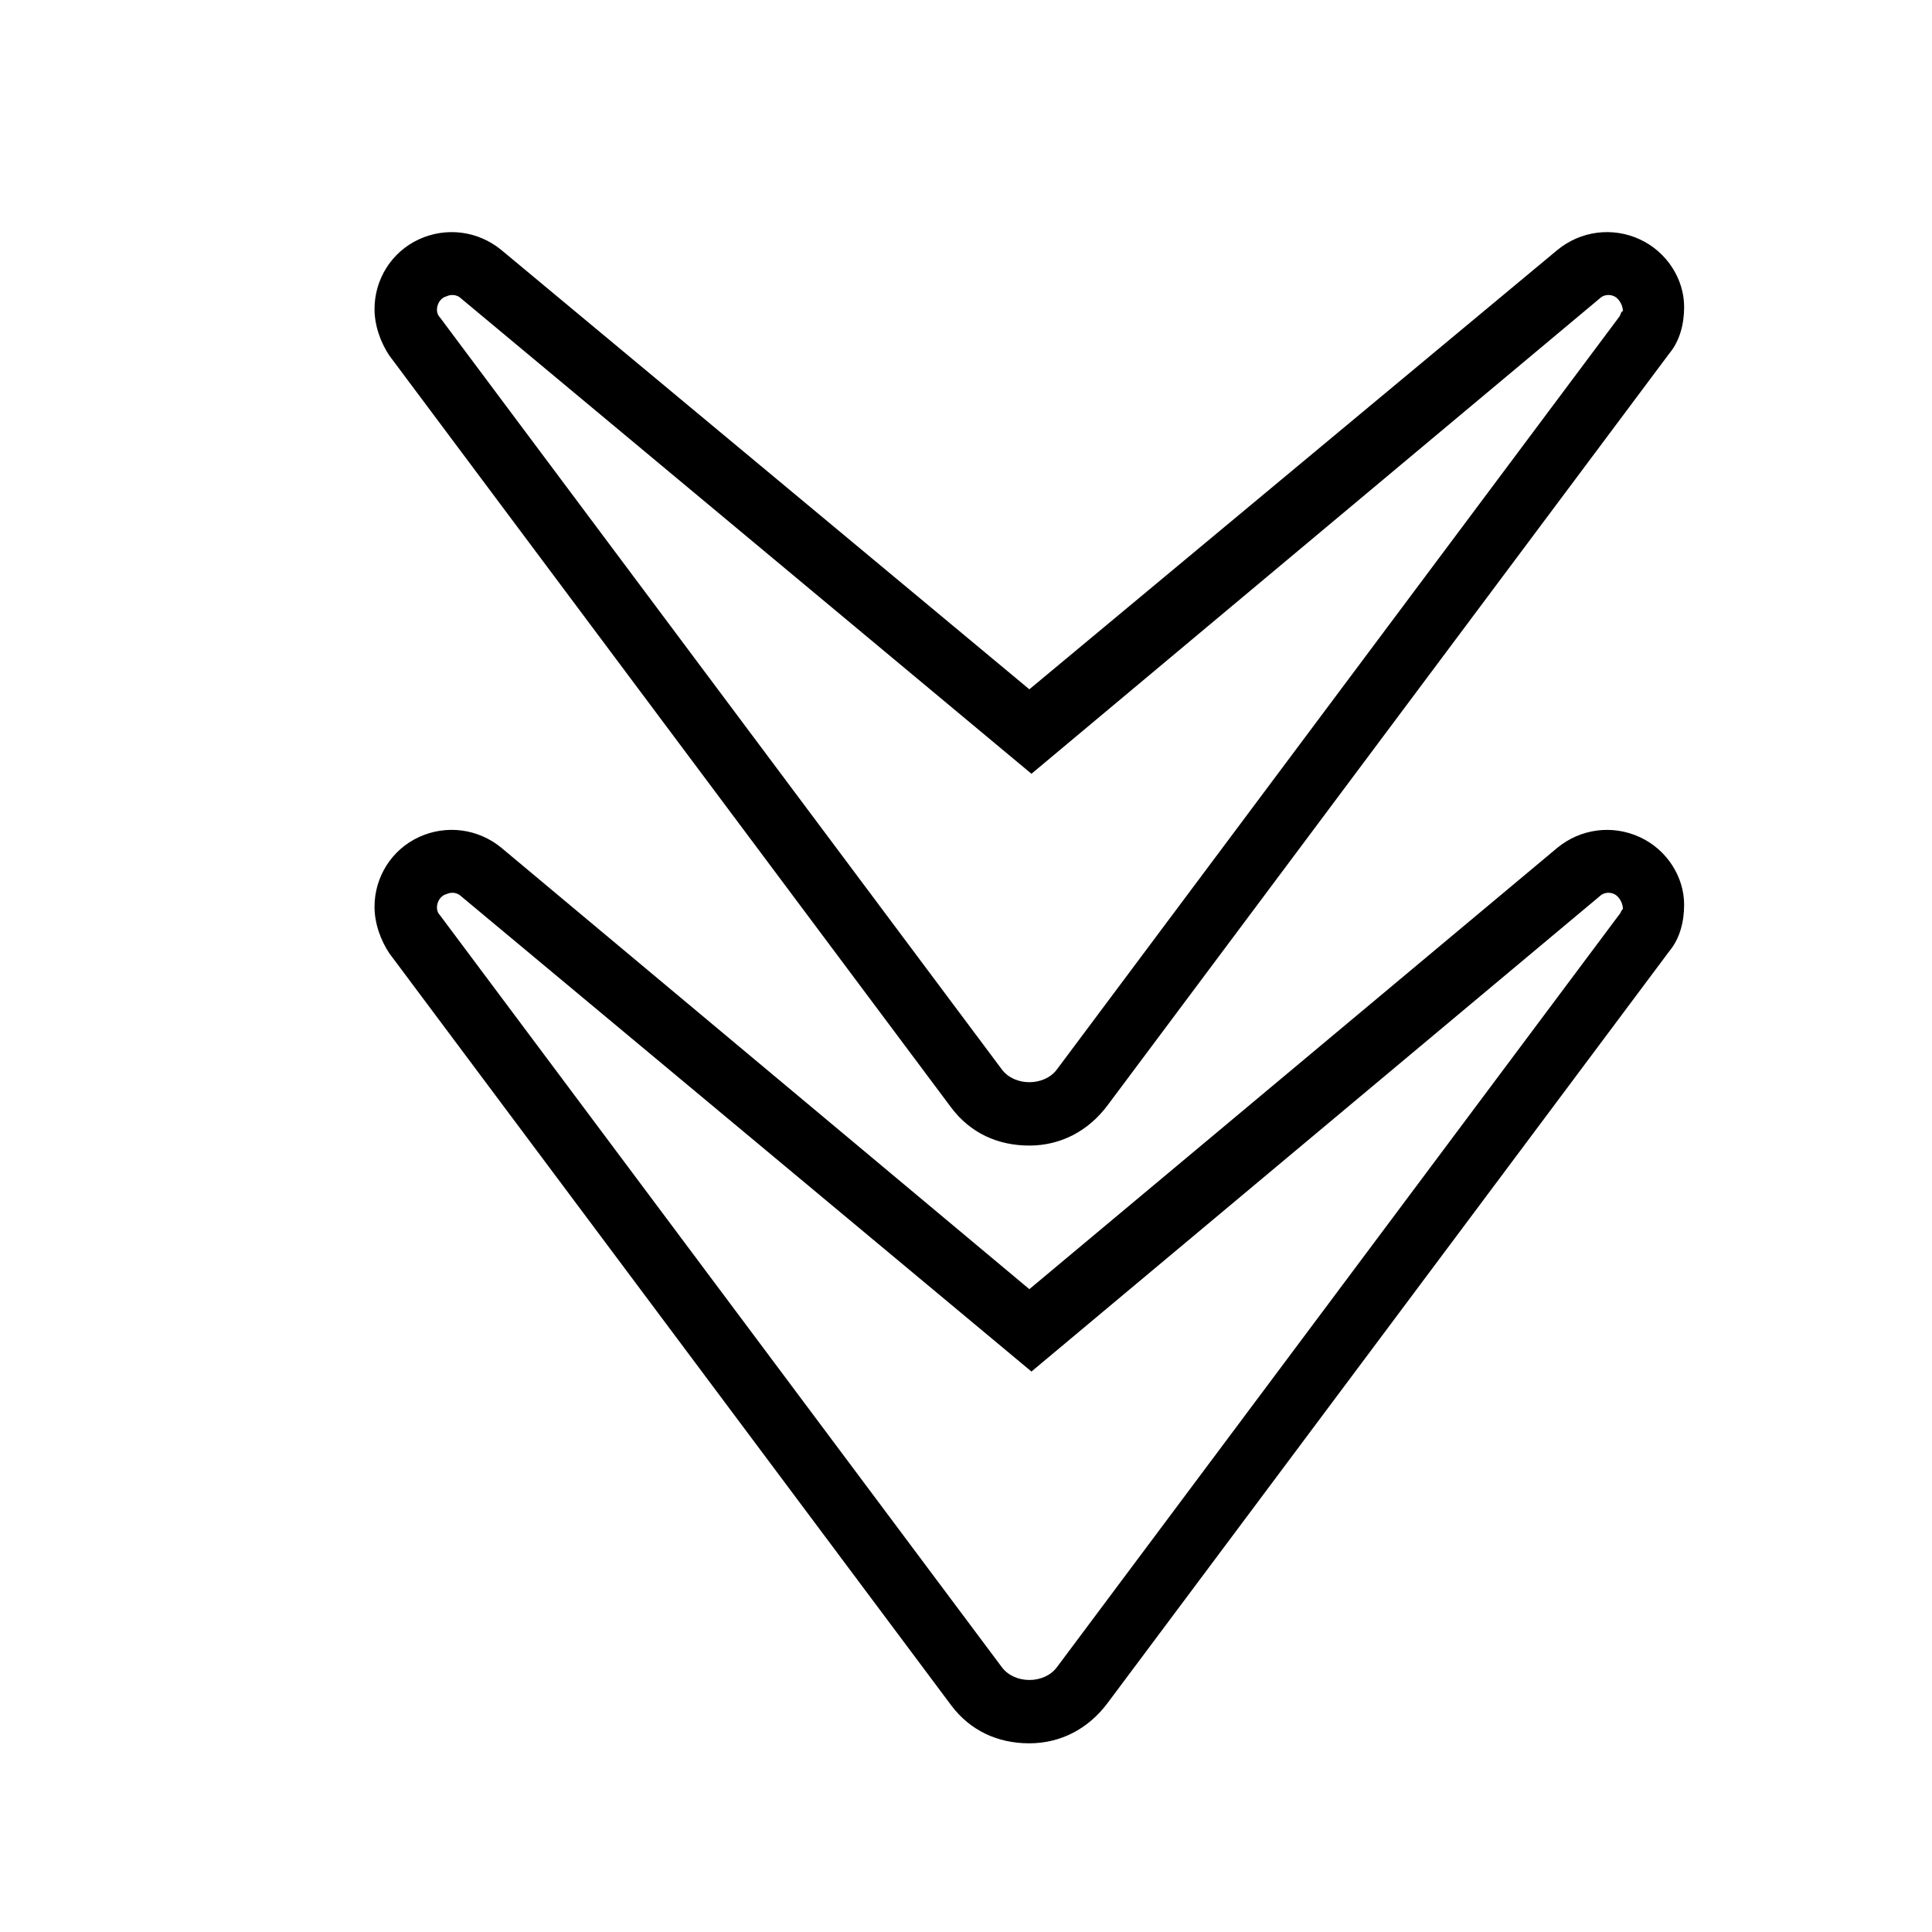 <?xml version="1.0" encoding="UTF-8"?>
<!-- The Best Svg Icon site in the world: iconSvg.co, Visit us! https://iconsvg.co -->
<svg fill="#000000" width="800px" height="800px" version="1.1" viewBox="144 144 512 512" xmlns="http://www.w3.org/2000/svg">
 <g>
  <path d="m578.57 365.85c-7.277-3.359-15.676-2.238-21.832 2.801l-139.95 116.99-139.95-117c-6.156-5.039-14.555-6.156-21.832-2.801-7.277 3.359-11.754 10.637-11.754 18.473 0 4.477 1.68 8.957 3.918 12.316l148.9 199.29c5.039 6.719 12.316 10.078 20.711 10.078 8.398 0 15.676-3.918 20.711-10.637l148.9-199.29c2.801-3.359 3.918-7.836 3.918-12.316 0.008-7.277-4.473-14.555-11.75-17.914zm-5.598 20.711-148.9 199.29c-1.68 2.238-4.477 3.359-7.277 3.359s-5.598-1.121-7.277-3.359l-148.91-199.29c-1.68-1.68-0.559-5.039 1.68-5.598 1.121-0.559 2.801-0.559 3.918 0.559l151.14 125.95 150.58-125.95c1.121-1.121 2.801-1.121 3.918-0.559 1.121 0.559 2.238 2.238 2.238 3.918-0.559 0.562-0.559 1.121-1.117 1.68z"/>
  <path d="m578.57 207.43c-7.277-3.359-15.676-2.238-21.832 2.801l-139.95 116.44-139.95-116.44c-6.156-5.039-14.555-6.156-21.832-2.801-7.277 3.359-11.754 10.637-11.754 18.473 0 4.477 1.68 8.957 3.918 12.316l148.9 199.29c5.039 6.719 12.316 10.078 20.711 10.078 8.398 0 15.676-3.918 20.711-10.637l148.9-199.29c2.801-3.359 3.918-7.836 3.918-12.316 0.008-7.277-4.473-14.555-11.75-17.914zm-5.598 20.715-148.9 199.29c-1.68 2.238-4.477 3.359-7.277 3.359s-5.598-1.121-7.277-3.359l-148.91-199.29c-1.68-1.68-0.559-5.039 1.68-5.598 1.121-0.559 2.801-0.559 3.918 0.559l151.14 125.95 150.58-125.95c1.121-1.121 2.801-1.121 3.918-0.559 1.121 0.559 2.238 2.238 2.238 3.918-0.559 0-0.559 1.117-1.117 1.68z"/>
 </g>
</svg>